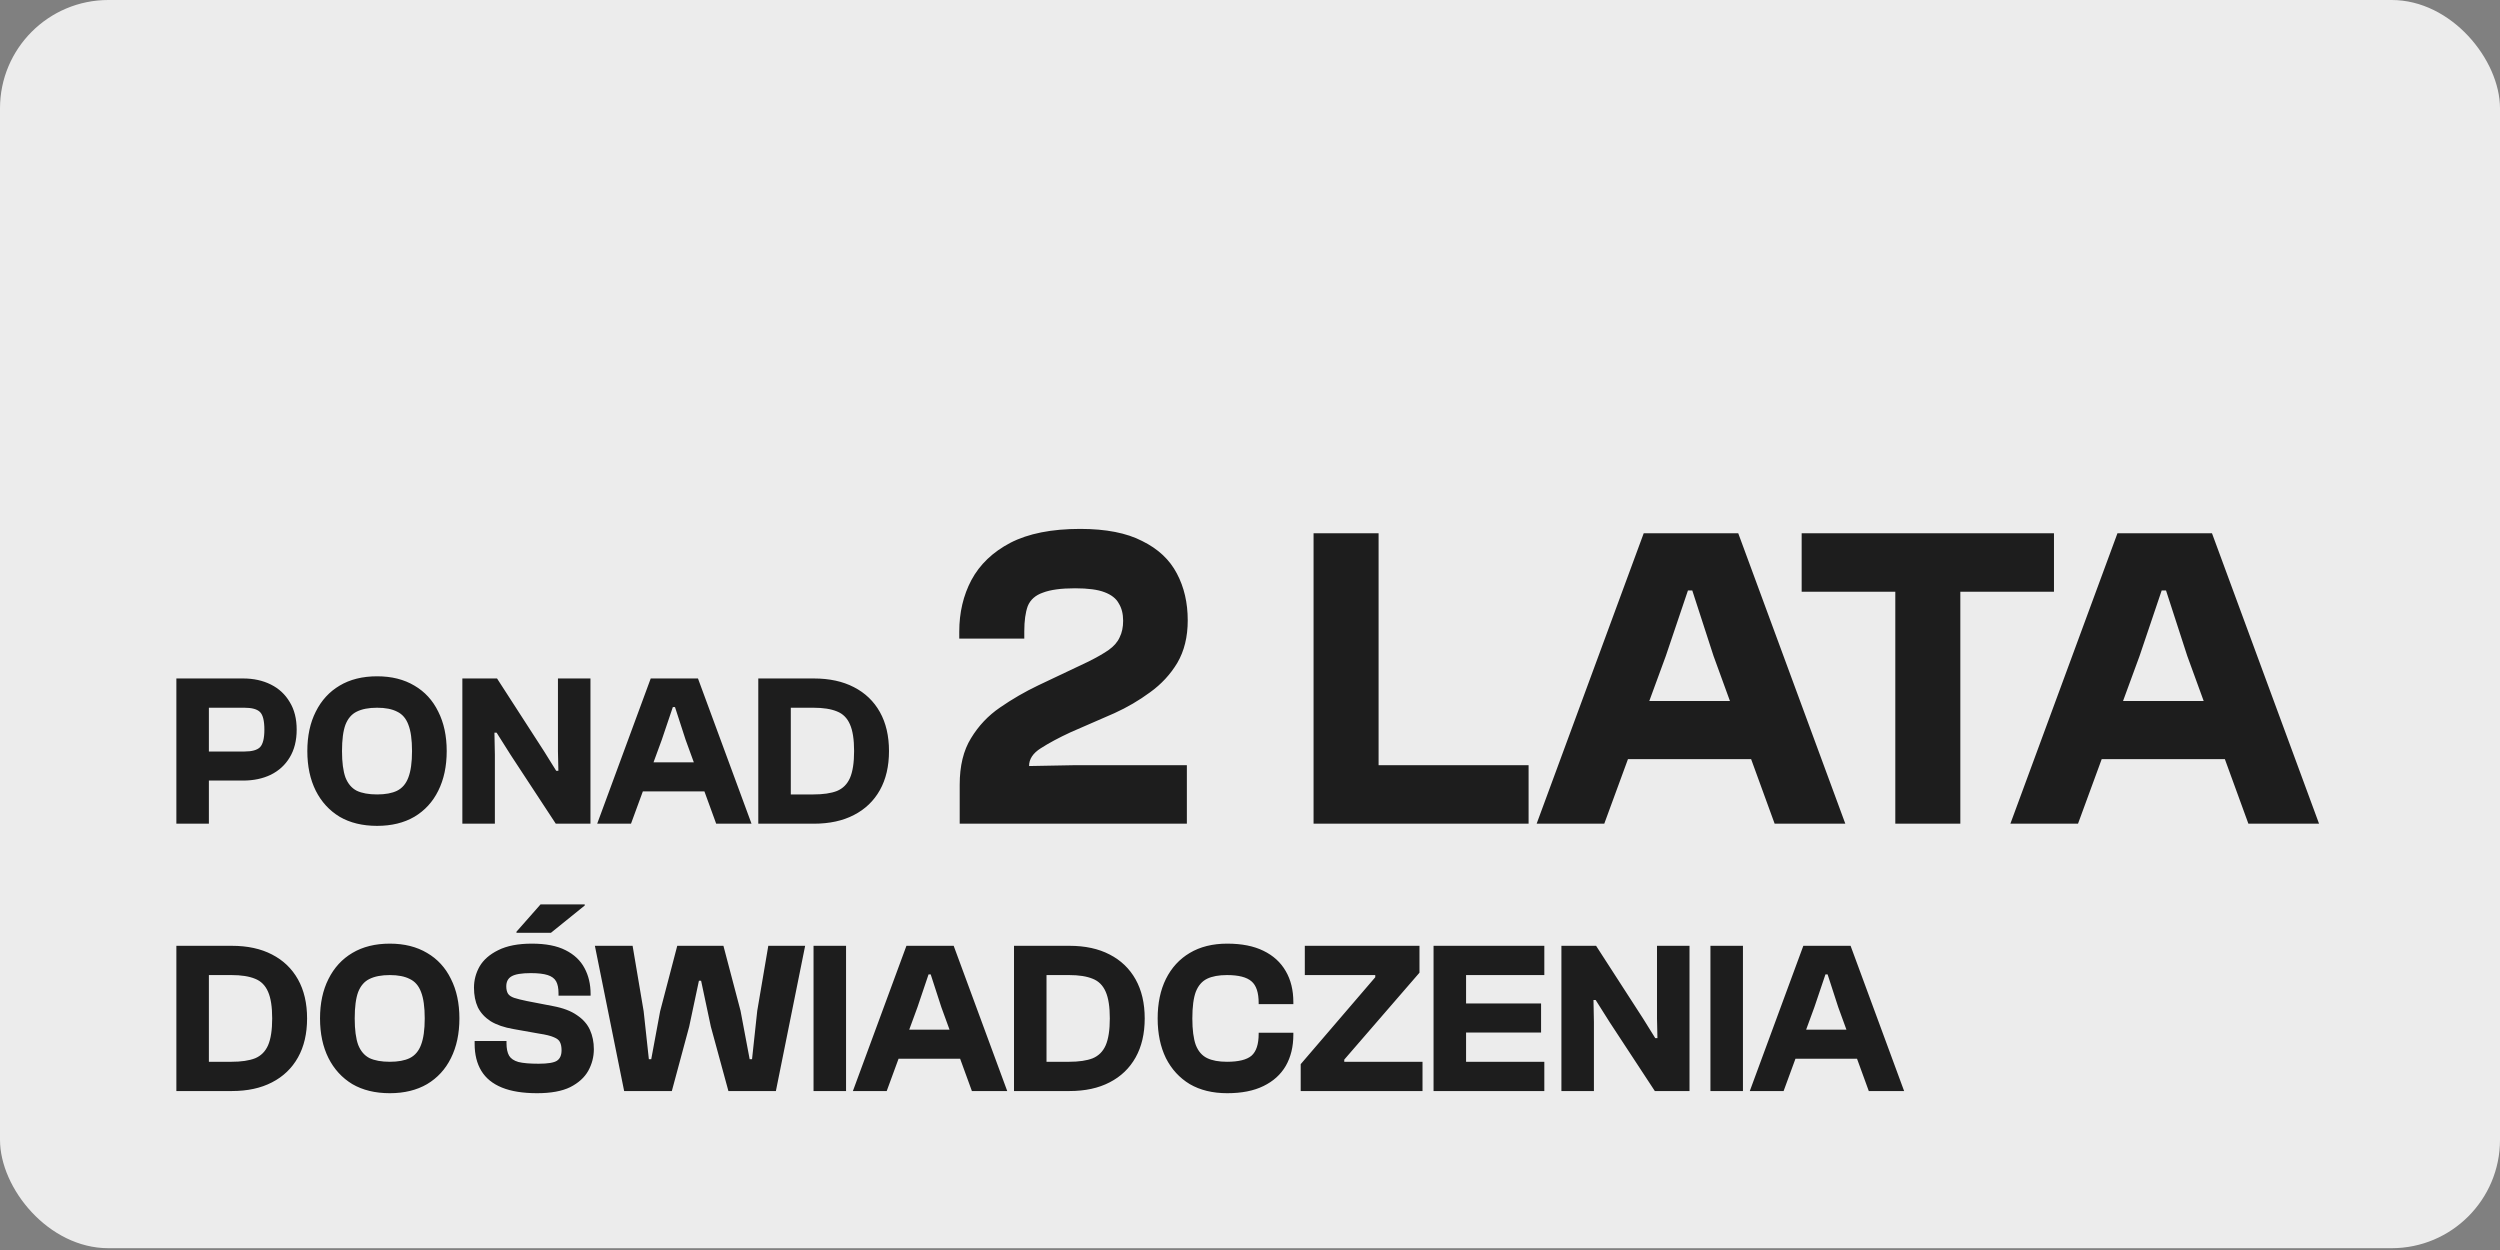 <svg width="346" height="173" viewBox="0 0 346 173" fill="none" xmlns="http://www.w3.org/2000/svg">
<rect x="0" y="0" width="346" height="173" fill="#808080" stroke="none"/>
<rect width="346" height="172.75" rx="15" fill="#ECECEC"></rect>
<path d="M33.65 108.03H26V104.01H33.83C34.87 104.01 35.59 103.81 35.99 103.41C36.39 102.99 36.59 102.18 36.59 100.98C36.59 99.76 36.39 98.95 35.99 98.55C35.59 98.15 34.87 97.95 33.83 97.95H26V93.9H33.65C35.09 93.9 36.37 94.18 37.49 94.74C38.61 95.3 39.48 96.11 40.1 97.17C40.74 98.21 41.06 99.48 41.06 100.98C41.06 102.48 40.74 103.76 40.1 104.82C39.48 105.86 38.61 106.66 37.49 107.22C36.37 107.76 35.09 108.03 33.65 108.03ZM28.91 114H24.41V93.9H28.91V114ZM52.194 114.3C50.174 114.3 48.444 113.88 47.004 113.04C45.584 112.18 44.484 110.98 43.704 109.44C42.924 107.88 42.534 106.05 42.534 103.95C42.534 101.85 42.924 100.03 43.704 98.49C44.484 96.93 45.584 95.73 47.004 94.89C48.444 94.03 50.174 93.6 52.194 93.6C54.194 93.6 55.914 94.03 57.354 94.89C58.794 95.73 59.894 96.93 60.654 98.49C61.434 100.03 61.824 101.85 61.824 103.95C61.824 106.05 61.434 107.88 60.654 109.44C59.894 110.98 58.794 112.18 57.354 113.04C55.914 113.88 54.194 114.3 52.194 114.3ZM52.194 109.95C53.334 109.95 54.254 109.78 54.954 109.44C55.674 109.08 56.194 108.47 56.514 107.61C56.854 106.73 57.024 105.51 57.024 103.95C57.024 102.37 56.854 101.15 56.514 100.29C56.194 99.43 55.674 98.83 54.954 98.49C54.254 98.13 53.334 97.95 52.194 97.95C51.034 97.95 50.094 98.13 49.374 98.49C48.674 98.83 48.154 99.43 47.814 100.29C47.494 101.15 47.334 102.37 47.334 103.95C47.334 105.51 47.494 106.73 47.814 107.61C48.154 108.47 48.674 109.08 49.374 109.44C50.094 109.78 51.034 109.95 52.194 109.95ZM68.49 114H63.99V93.9H68.79L75.3 103.98L76.98 106.68H77.28L77.22 103.98V93.9H81.72V114H76.92L70.68 104.49L68.73 101.4H68.43L68.49 104.49V114ZM87.33 114H82.65L90.06 93.9H96.6L104.01 114H99.12L94.89 102.39L93.42 97.86H93.12L91.59 102.39L87.33 114ZM100.08 109.53H86.76V105.51H100.08V109.53ZM112.627 114H106.177V109.95H112.567C113.927 109.95 115.017 109.79 115.837 109.47C116.657 109.13 117.257 108.53 117.637 107.67C118.017 106.79 118.207 105.55 118.207 103.95C118.207 102.35 118.017 101.12 117.637 100.26C117.257 99.38 116.657 98.78 115.837 98.46C115.017 98.12 113.927 97.95 112.567 97.95H106.177V93.9H112.627C114.787 93.9 116.637 94.3 118.177 95.1C119.737 95.9 120.937 97.05 121.777 98.55C122.617 100.05 123.037 101.85 123.037 103.95C123.037 106.05 122.617 107.85 121.777 109.35C120.937 110.85 119.737 112 118.177 112.8C116.637 113.6 114.787 114 112.627 114ZM109.447 114H104.947V93.9H109.447V114ZM164.262 114H132.822V108.6C132.822 106 133.342 103.86 134.382 102.18C135.422 100.46 136.762 99.04 138.402 97.92C140.082 96.76 141.842 95.74 143.682 94.86L150.642 91.56C151.842 90.96 152.782 90.42 153.462 89.94C154.182 89.42 154.682 88.84 154.962 88.2C155.282 87.56 155.442 86.8 155.442 85.92C155.442 84.96 155.242 84.16 154.842 83.52C154.482 82.84 153.822 82.32 152.862 81.96C151.942 81.6 150.582 81.42 148.782 81.42C146.862 81.42 145.382 81.62 144.342 82.02C143.302 82.38 142.602 83 142.242 83.88C141.922 84.76 141.762 85.92 141.762 87.36V88.38H132.762V87.42C132.762 84.78 133.322 82.4 134.442 80.28C135.602 78.12 137.402 76.4 139.842 75.12C142.322 73.84 145.542 73.2 149.502 73.2C153.062 73.2 155.922 73.76 158.082 74.88C160.282 75.96 161.882 77.46 162.882 79.38C163.882 81.26 164.382 83.42 164.382 85.86C164.382 88.14 163.902 90.1 162.942 91.74C161.982 93.34 160.722 94.7 159.162 95.82C157.642 96.94 156.002 97.9 154.242 98.7L148.182 101.34C146.542 102.1 145.162 102.84 144.042 103.56C142.962 104.24 142.422 105.06 142.422 106.02L148.902 105.9H164.262V114ZM190.797 114H181.797V73.8H190.797V114ZM211.557 114H184.317V105.9H211.557V114ZM222.031 114H212.671L227.491 73.8H240.571L255.391 114H245.611L237.151 90.78L234.211 81.72H233.611L230.551 90.78L222.031 114ZM247.531 105.06H220.891V97.02H247.531V105.06ZM271.31 114H262.31V73.8H271.31V114ZM284.27 81.9H249.35V73.8H284.27V81.9ZM287.597 114H278.237L293.057 73.8H306.137L320.957 114H311.177L302.717 90.78L299.777 81.72H299.177L296.117 90.78L287.597 114ZM313.097 105.06H286.457V97.02H313.097V105.06ZM32.09 151H25.64V146.95H32.03C33.39 146.95 34.48 146.79 35.3 146.47C36.12 146.13 36.72 145.53 37.1 144.67C37.48 143.79 37.67 142.55 37.67 140.95C37.67 139.35 37.48 138.12 37.1 137.26C36.72 136.38 36.12 135.78 35.3 135.46C34.48 135.12 33.39 134.95 32.03 134.95H25.64V130.9H32.09C34.25 130.9 36.1 131.3 37.64 132.1C39.2 132.9 40.4 134.05 41.24 135.55C42.08 137.05 42.5 138.85 42.5 140.95C42.5 143.05 42.08 144.85 41.24 146.35C40.4 147.85 39.2 149 37.64 149.8C36.1 150.6 34.25 151 32.09 151ZM28.91 151H24.41V130.9H28.91V151ZM53.952 151.3C51.932 151.3 50.202 150.88 48.762 150.04C47.342 149.18 46.242 147.98 45.462 146.44C44.682 144.88 44.292 143.05 44.292 140.95C44.292 138.85 44.682 137.03 45.462 135.49C46.242 133.93 47.342 132.73 48.762 131.89C50.202 131.03 51.932 130.6 53.952 130.6C55.952 130.6 57.672 131.03 59.112 131.89C60.552 132.73 61.652 133.93 62.412 135.49C63.192 137.03 63.582 138.85 63.582 140.95C63.582 143.05 63.192 144.88 62.412 146.44C61.652 147.98 60.552 149.18 59.112 150.04C57.672 150.88 55.952 151.3 53.952 151.3ZM53.952 146.95C55.092 146.95 56.012 146.78 56.712 146.44C57.432 146.08 57.952 145.47 58.272 144.61C58.612 143.73 58.782 142.51 58.782 140.95C58.782 139.37 58.612 138.15 58.272 137.29C57.952 136.43 57.432 135.83 56.712 135.49C56.012 135.13 55.092 134.95 53.952 134.95C52.792 134.95 51.852 135.13 51.132 135.49C50.432 135.83 49.912 136.43 49.572 137.29C49.252 138.15 49.092 139.37 49.092 140.95C49.092 142.51 49.252 143.73 49.572 144.61C49.912 145.47 50.432 146.08 51.132 146.44C51.852 146.78 52.792 146.95 53.952 146.95ZM74.329 151.3C72.369 151.3 70.749 151.04 69.469 150.52C68.189 150 67.239 149.23 66.619 148.21C65.999 147.19 65.689 145.94 65.689 144.46V144.07H70.099V144.37C70.099 145.11 70.219 145.69 70.459 146.11C70.699 146.51 71.129 146.8 71.749 146.98C72.389 147.14 73.319 147.22 74.539 147.22C75.819 147.22 76.669 147.08 77.089 146.8C77.509 146.52 77.719 146.04 77.719 145.36C77.719 144.9 77.649 144.53 77.509 144.25C77.389 143.97 77.109 143.74 76.669 143.56C76.229 143.36 75.539 143.19 74.599 143.05L71.059 142.42C69.779 142.2 68.729 141.84 67.909 141.34C67.109 140.82 66.519 140.18 66.139 139.42C65.779 138.64 65.599 137.73 65.599 136.69C65.599 135.65 65.859 134.67 66.379 133.75C66.919 132.83 67.779 132.08 68.959 131.5C70.159 130.9 71.709 130.6 73.609 130.6C75.529 130.6 77.079 130.9 78.259 131.5C79.459 132.1 80.339 132.93 80.899 133.99C81.459 135.03 81.739 136.22 81.739 137.56V137.8H77.299V137.47C77.299 136.77 77.189 136.22 76.969 135.82C76.749 135.42 76.359 135.13 75.799 134.95C75.239 134.77 74.459 134.68 73.459 134.68C72.179 134.68 71.289 134.83 70.789 135.13C70.309 135.41 70.069 135.87 70.069 136.51C70.069 136.93 70.149 137.27 70.309 137.53C70.469 137.77 70.749 137.96 71.149 138.1C71.569 138.24 72.169 138.39 72.949 138.55L76.519 139.24C77.919 139.5 79.029 139.92 79.849 140.5C80.689 141.06 81.289 141.74 81.649 142.54C82.009 143.34 82.189 144.23 82.189 145.21C82.189 146.27 81.929 147.27 81.409 148.21C80.889 149.13 80.059 149.88 78.919 150.46C77.779 151.02 76.249 151.3 74.329 151.3ZM76.249 129.1H71.479V128.95L74.809 125.17H80.929V125.32L76.249 129.1ZM92.982 151H86.382L82.332 130.9H87.552L89.082 139.96L89.802 146.59H90.132L91.362 139.96L93.732 130.9H100.122L102.492 139.9L103.752 146.59H104.082L104.802 139.9L106.332 130.9H111.432L107.382 151H100.812L98.382 142.09L97.032 135.73H96.732L95.382 142.09L92.982 151ZM117.094 151H112.594V130.9H117.094V151ZM122.72 151H118.04L125.45 130.9H131.99L139.4 151H134.51L130.28 139.39L128.81 134.86H128.51L126.98 139.39L122.72 151ZM135.47 146.53H122.15V142.51H135.47V146.53ZM148.018 151H141.568V146.95H147.958C149.318 146.95 150.408 146.79 151.228 146.47C152.048 146.13 152.648 145.53 153.028 144.67C153.408 143.79 153.598 142.55 153.598 140.95C153.598 139.35 153.408 138.12 153.028 137.26C152.648 136.38 152.048 135.78 151.228 135.46C150.408 135.12 149.318 134.95 147.958 134.95H141.568V130.9H148.018C150.178 130.9 152.028 131.3 153.568 132.1C155.128 132.9 156.328 134.05 157.168 135.55C158.008 137.05 158.428 138.85 158.428 140.95C158.428 143.05 158.008 144.85 157.168 146.35C156.328 147.85 155.128 149 153.568 149.8C152.028 150.6 150.178 151 148.018 151ZM144.838 151H140.338V130.9H144.838V151ZM169.85 151.3C167.83 151.3 166.1 150.88 164.66 150.04C163.24 149.18 162.14 147.98 161.36 146.44C160.6 144.88 160.22 143.05 160.22 140.95C160.22 138.85 160.6 137.03 161.36 135.49C162.14 133.93 163.24 132.73 164.66 131.89C166.1 131.03 167.83 130.6 169.85 130.6C171.85 130.6 173.52 130.93 174.86 131.59C176.22 132.25 177.25 133.19 177.95 134.41C178.65 135.61 179 137.04 179 138.7V138.97H174.2V138.82C174.2 137.38 173.87 136.38 173.21 135.82C172.55 135.24 171.42 134.95 169.82 134.95C168.68 134.95 167.76 135.12 167.06 135.46C166.36 135.8 165.84 136.4 165.5 137.26C165.18 138.12 165.02 139.35 165.02 140.95C165.02 142.53 165.18 143.76 165.5 144.64C165.84 145.5 166.36 146.1 167.06 146.44C167.76 146.78 168.68 146.95 169.82 146.95C171.42 146.95 172.55 146.67 173.21 146.11C173.87 145.53 174.2 144.52 174.2 143.08V142.93H179V143.2C179 144.86 178.65 146.3 177.95 147.52C177.25 148.72 176.22 149.65 174.86 150.31C173.52 150.97 171.85 151.3 169.85 151.3ZM196.876 151H180.016V147.28L190.336 135.25V134.95H180.586V130.9H196.456V134.62L186.046 146.65V146.95H196.876V151ZM202.904 151H198.404V130.9H202.904V151ZM213.734 151H199.664V146.95H213.734V151ZM213.284 142.9H199.664V138.88H213.284V142.9ZM213.734 134.95H199.664V130.9H213.734V134.95ZM220.599 151H216.099V130.9H220.899L227.409 140.98L229.089 143.68H229.389L229.329 140.98V130.9H233.829V151H229.029L222.789 141.49L220.839 138.4H220.539L220.599 141.49V151ZM241.224 151H236.724V130.9H241.224V151ZM246.851 151H242.171L249.581 130.9H256.121L263.531 151H258.641L254.411 139.39L252.941 134.86H252.641L251.111 139.39L246.851 151ZM259.601 146.53H246.281V142.51H259.601V146.53Z" fill="#1D1D1D"></path>
</svg>
